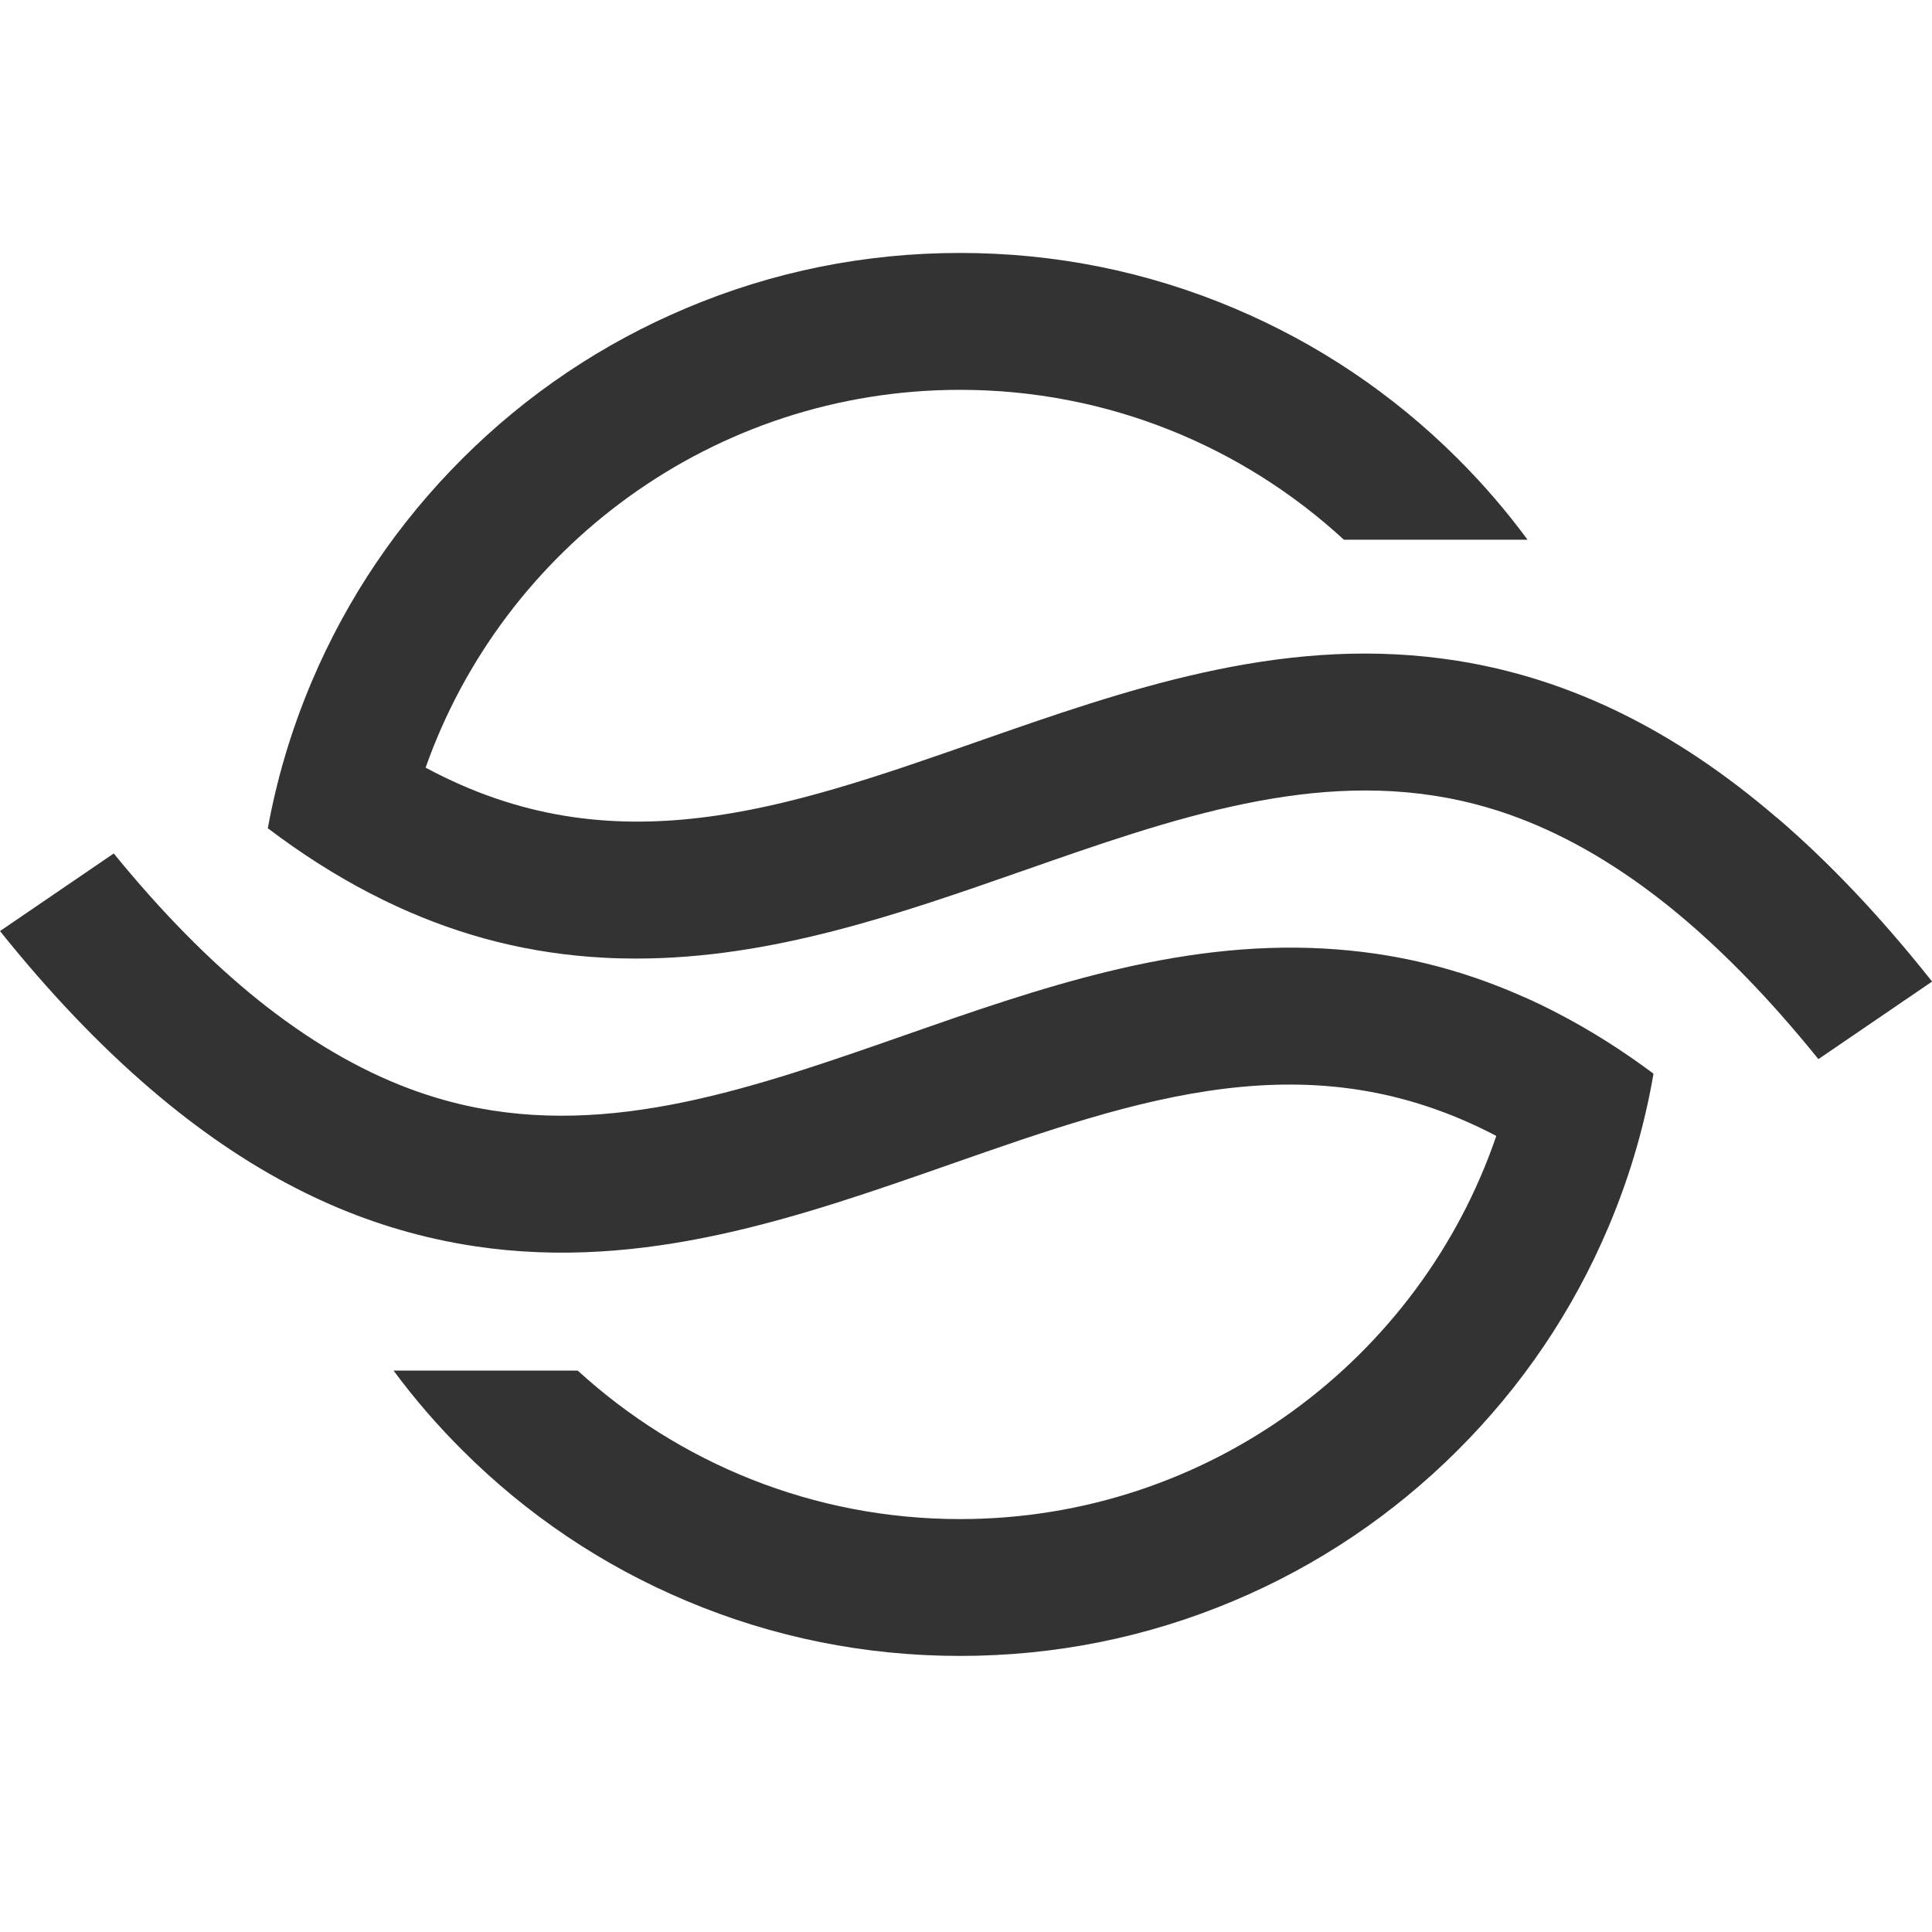 <svg width="40" height="40" viewBox="0 0 40 40" fill="none" xmlns="http://www.w3.org/2000/svg">
<g clip-path="url(#clip0_4035_239)">
<path d="M31.566 20.649C30.227 20.049 28.857 19.717 27.399 19.638C24.338 19.471 21.48 20.471 18.717 21.438C15.597 22.529 12.65 23.559 9.632 22.885C9.248 22.799 8.867 22.685 8.487 22.544C7.428 22.149 6.381 21.535 5.338 20.698C4.341 19.895 3.347 18.888 2.355 17.67L0 19.277C1.025 20.555 2.056 21.636 3.11 22.54C4.106 23.395 5.111 24.081 6.141 24.607C7.073 25.084 8.026 25.429 9.011 25.649C9.291 25.712 9.568 25.763 9.843 25.804C13.331 26.324 16.544 25.201 19.659 24.111C23.594 22.734 27.129 21.498 30.979 23.518C29.407 28.126 25.024 31.451 19.877 31.451C16.828 31.451 14.048 30.284 11.96 28.376H8.148C8.579 28.959 9.056 29.511 9.577 30.03C10.914 31.364 12.472 32.411 14.207 33.142C16.003 33.9 17.911 34.284 19.877 34.284C21.842 34.284 23.75 33.9 25.547 33.142C27.281 32.411 28.839 31.363 30.176 30.03C31.513 28.697 32.563 27.144 33.297 25.414C33.329 25.34 33.359 25.266 33.389 25.192C33.778 24.233 34.06 23.242 34.234 22.229C33.58 21.741 32.917 21.324 32.24 20.973C32.016 20.856 31.792 20.748 31.567 20.648L31.566 20.649Z" fill="#333333"/>
<path d="M36.784 16.927C35.724 16.017 34.654 15.299 33.554 14.76C32.685 14.334 31.797 14.021 30.883 13.816C30.538 13.739 30.196 13.679 29.857 13.635C26.444 13.184 23.292 14.286 20.236 15.355C16.265 16.744 12.703 17.989 8.812 15.893C10.418 11.342 14.771 8.071 19.877 8.071C22.94 8.071 25.733 9.249 27.824 11.174H31.626C31.189 10.581 30.705 10.018 30.176 9.491C28.839 8.158 27.281 7.111 25.547 6.38C23.75 5.621 21.842 5.237 19.877 5.237C17.911 5.237 16.003 5.621 14.207 6.38C12.472 7.111 10.914 8.158 9.577 9.491C8.24 10.825 7.19 12.378 6.456 14.107C6.444 14.137 6.432 14.167 6.419 14.196C6.021 15.152 5.729 16.138 5.545 17.148C6.238 17.673 6.939 18.12 7.656 18.492C7.836 18.585 8.016 18.673 8.196 18.757C9.577 19.395 10.989 19.747 12.495 19.828C12.722 19.841 12.948 19.846 13.173 19.846C15.98 19.846 18.619 18.923 21.178 18.029C24.298 16.937 27.244 15.907 30.262 16.581C30.588 16.654 30.913 16.747 31.236 16.86C32.301 17.234 33.354 17.827 34.402 18.646C35.488 19.496 36.567 20.589 37.648 21.928L40.002 20.322C38.942 18.986 37.876 17.86 36.786 16.925L36.784 16.927Z" fill="#333333"/>
</g>
<defs>
<clipPath id="clip0_4035_239">
<rect width="40" height="40" fill="white"/>
</clipPath>
</defs>
</svg>
